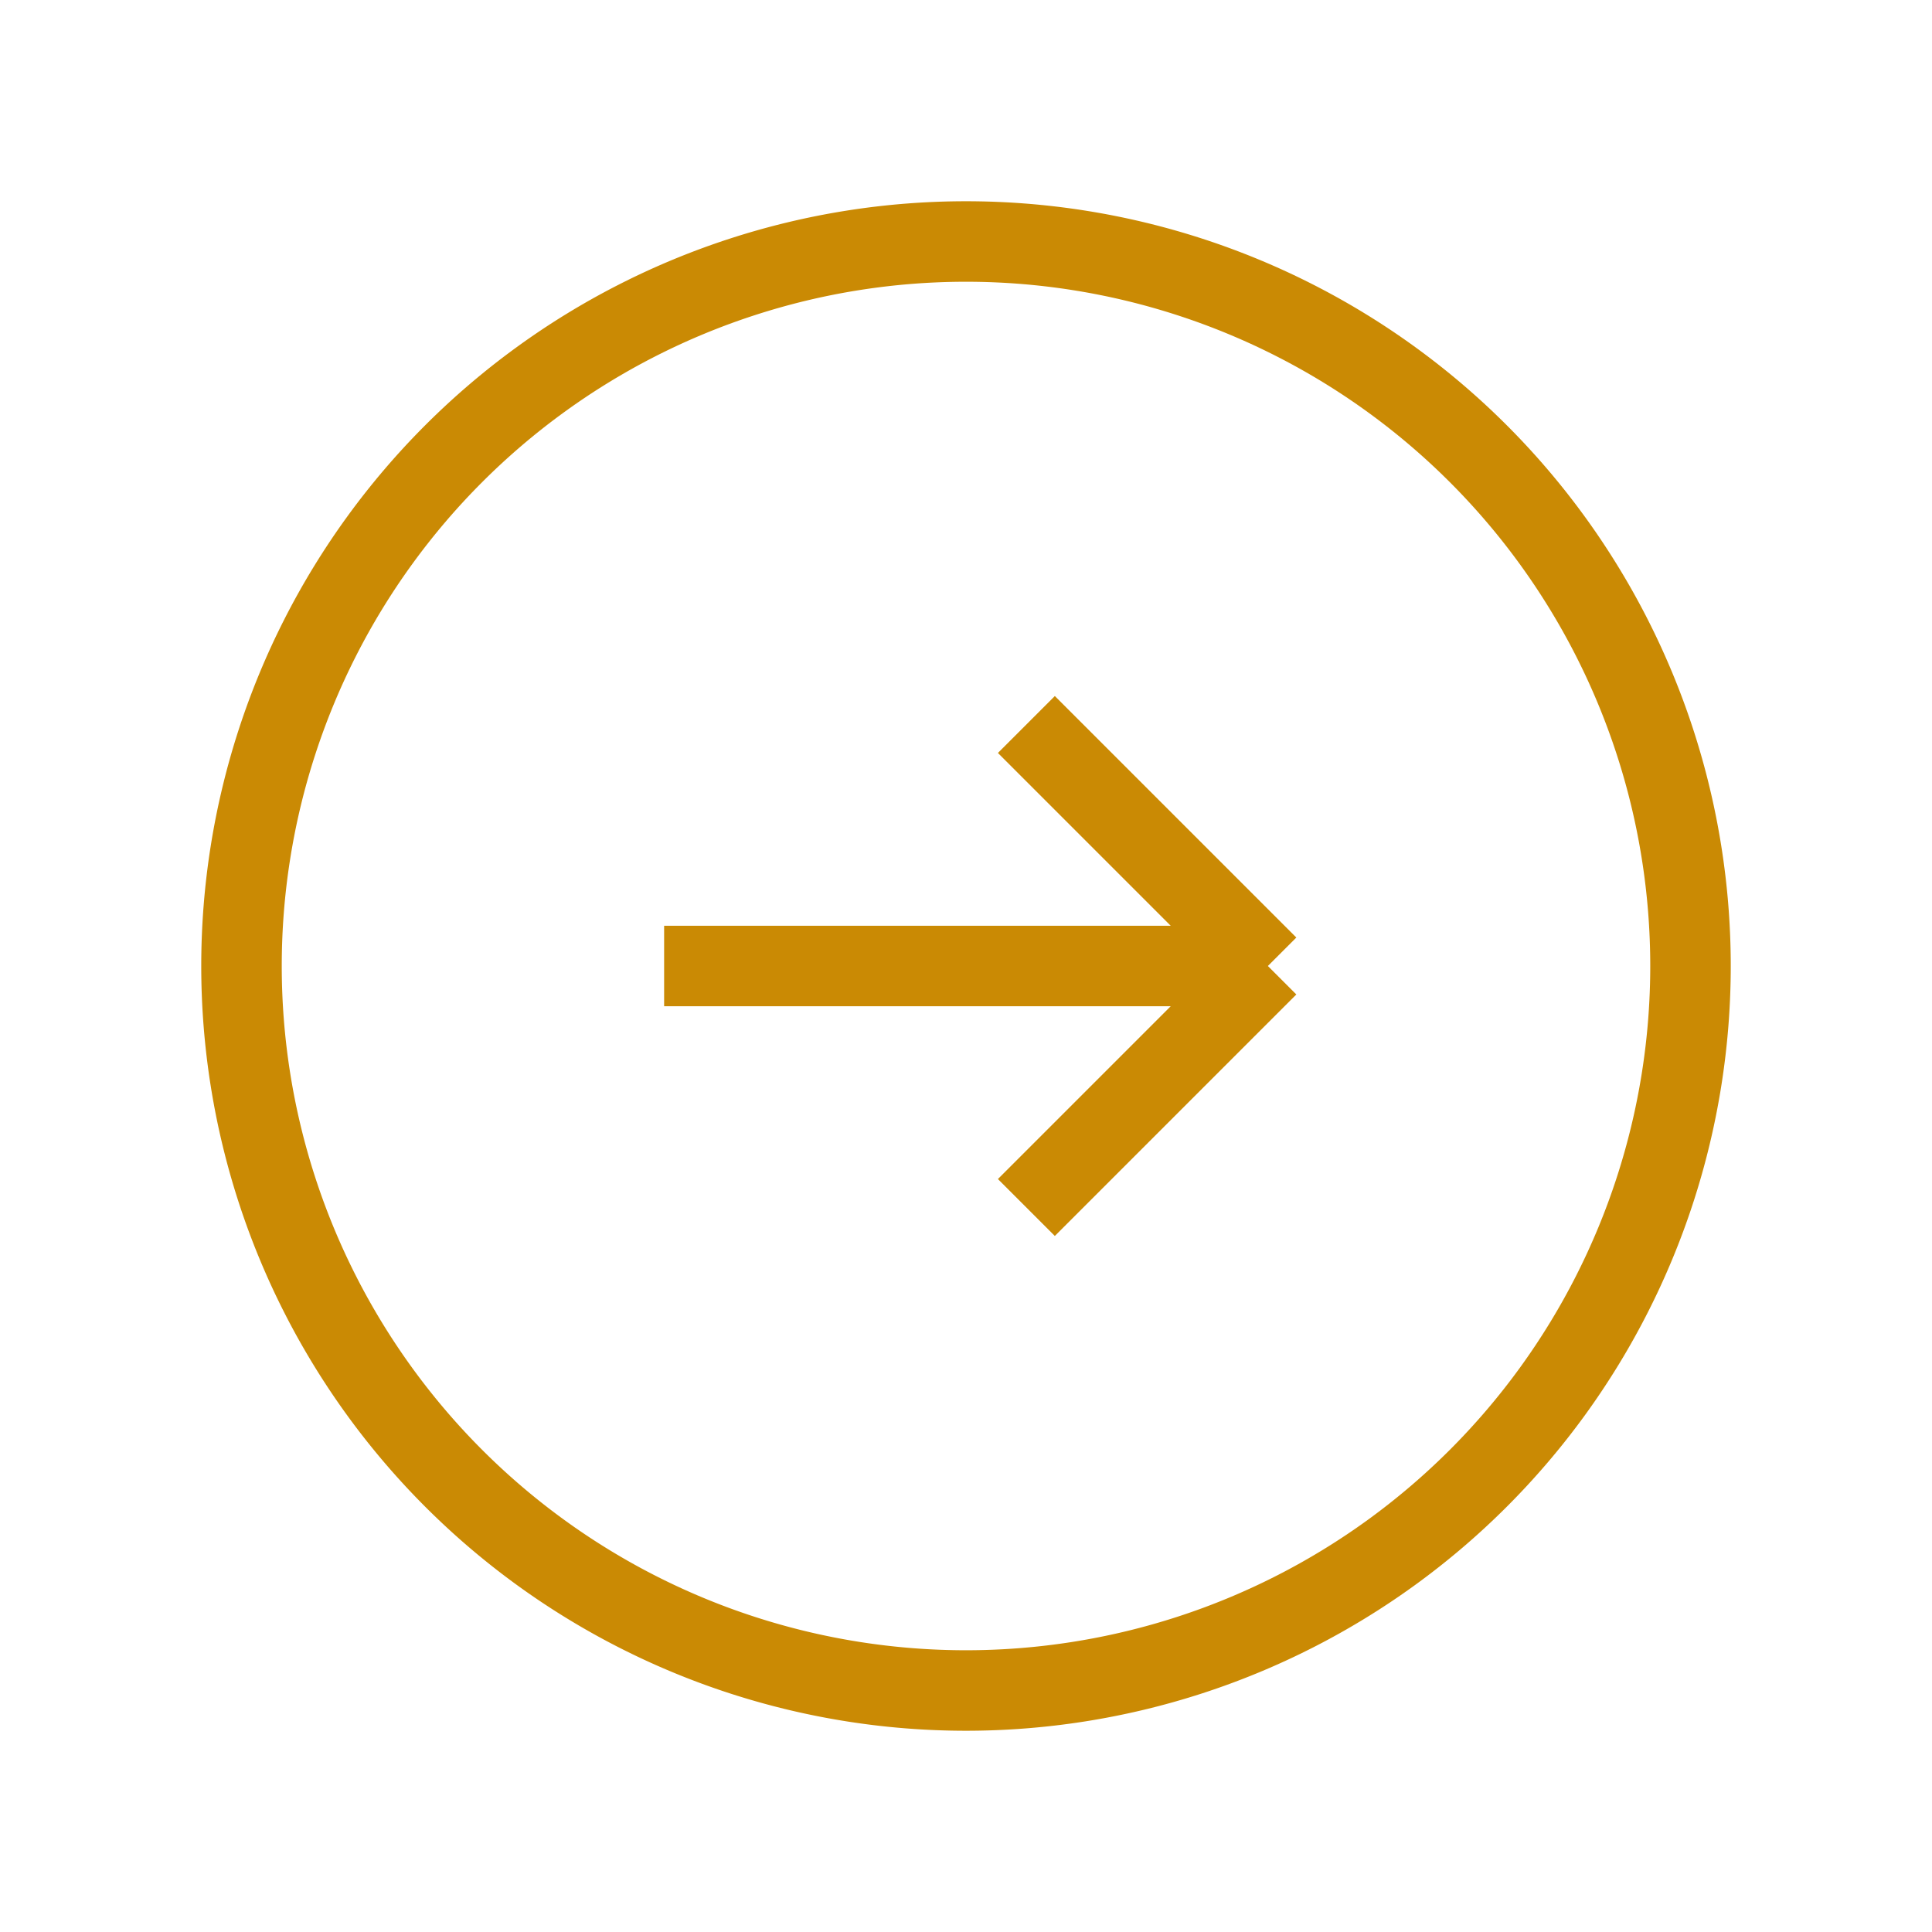 <svg xmlns="http://www.w3.org/2000/svg" fill="none" viewBox="0 0 24 24" strokeWidth="1.5" stroke="#cA8a04" className="w-7 h-7"><path strokeLinecap="round" strokeLinejoin="round" d="M12.75 15l3-3m0 0l-3-3m3 3h-7.5M21 12a9 9 0 1 1-18 0 9 9 0 0 1 18 0Z"/></svg>
